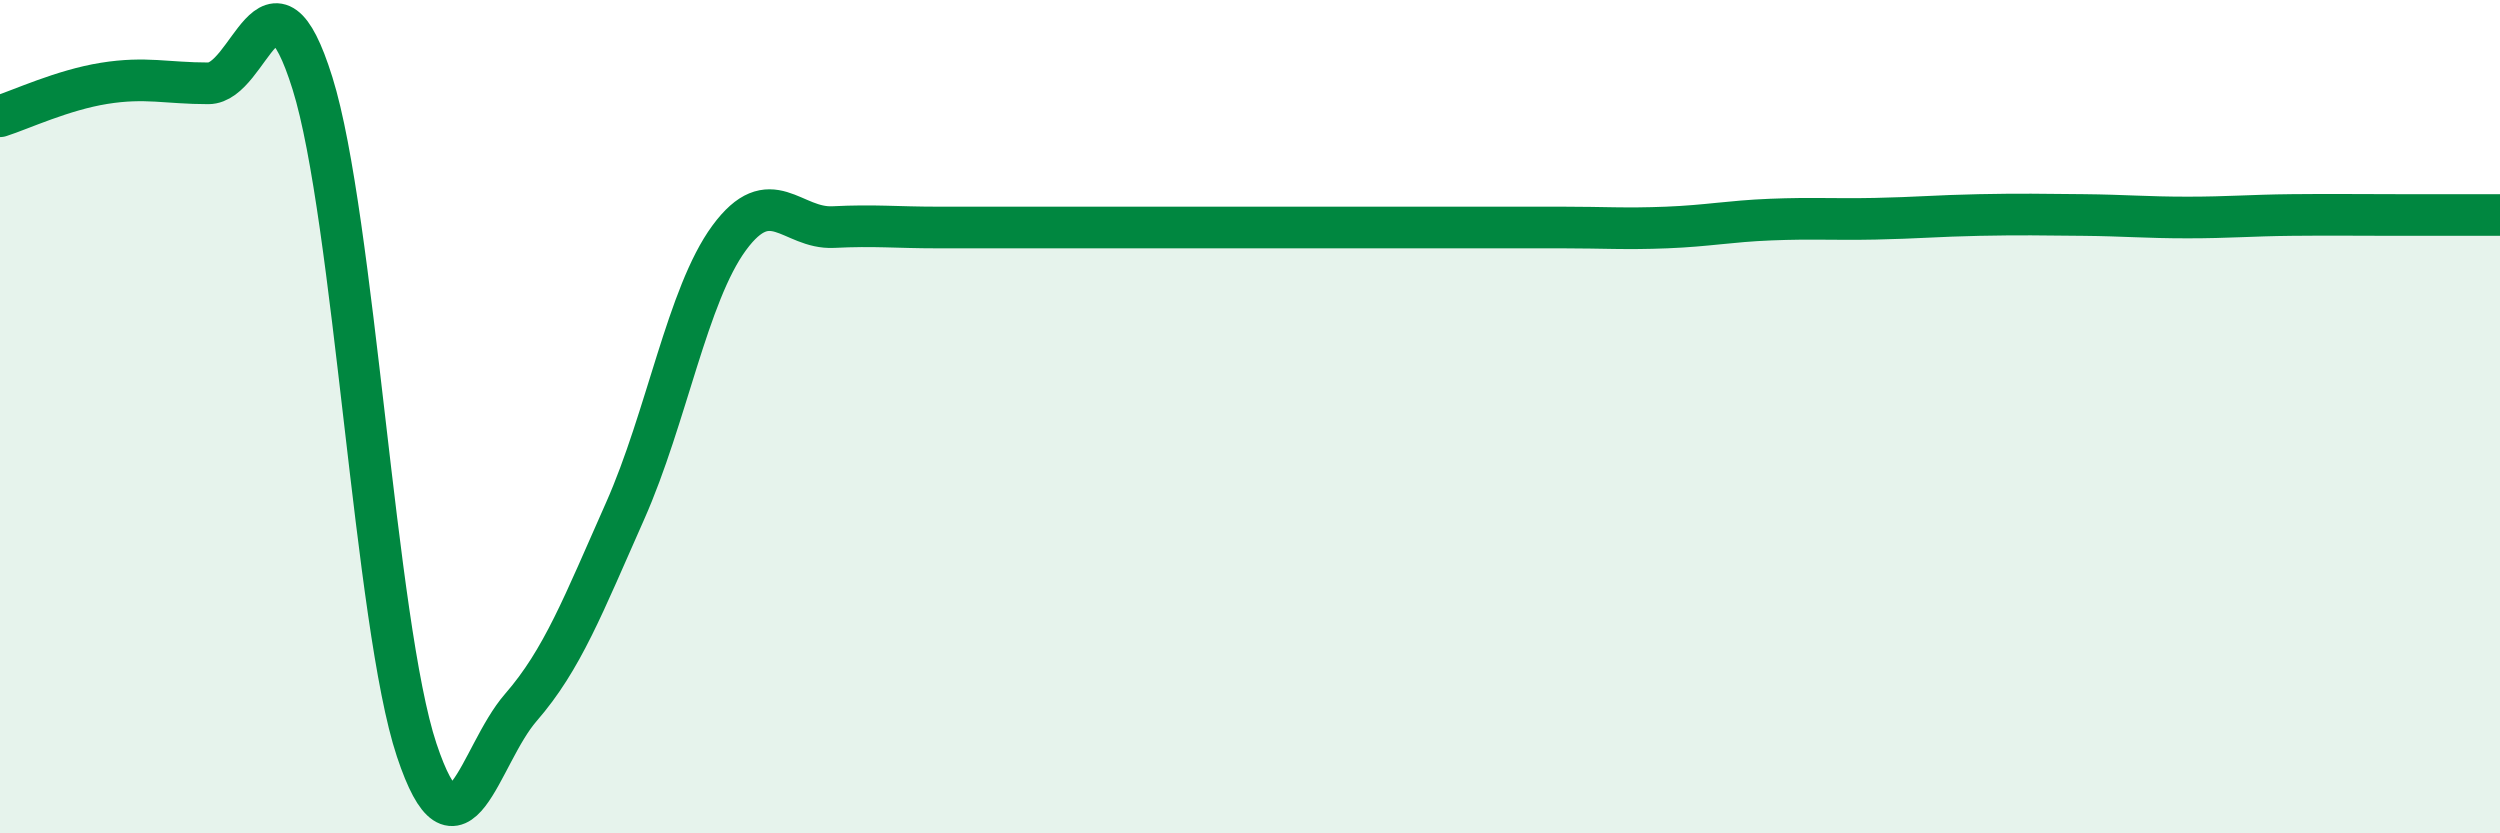 
    <svg width="60" height="20" viewBox="0 0 60 20" xmlns="http://www.w3.org/2000/svg">
      <path
        d="M 0,2.79 C 0.5,2.63 1.5,2.16 2.5,2 C 3.5,1.84 4,2 5,2 C 6,2 6.5,-1.2 7.5,2 C 8.5,5.2 9,15 10,18 C 11,21 11.5,18.13 12.5,16.98 C 13.5,15.83 14,14.52 15,12.27 C 16,10.02 16.5,7.07 17.5,5.71 C 18.5,4.35 19,5.5 20,5.45 C 21,5.4 21.5,5.46 22.5,5.46 C 23.5,5.46 24,5.46 25,5.46 C 26,5.46 26.5,5.46 27.5,5.46 C 28.5,5.46 29,5.46 30,5.46 C 31,5.46 31.5,5.46 32.5,5.46 C 33.5,5.46 34,5.46 35,5.46 C 36,5.46 36.5,5.46 37.5,5.46 C 38.5,5.46 39,5.5 40,5.46 C 41,5.42 41.5,5.31 42.5,5.27 C 43.5,5.23 44,5.27 45,5.25 C 46,5.23 46.5,5.18 47.5,5.16 C 48.5,5.14 49,5.15 50,5.16 C 51,5.17 51.5,5.22 52.5,5.22 C 53.5,5.22 54,5.17 55,5.16 C 56,5.15 56.5,5.16 57.5,5.16 C 58.5,5.16 59.5,5.16 60,5.16L60 20L0 20Z"
        fill="#008740"
        opacity="0.1"
        stroke-linecap="round"
        stroke-linejoin="round"
      />
      <path
        d="M 0,2.79 C 0.5,2.63 1.5,2.16 2.5,2 C 3.5,1.84 4,2 5,2 C 6,2 6.5,-1.2 7.5,2 C 8.5,5.2 9,15 10,18 C 11,21 11.5,18.13 12.5,16.98 C 13.5,15.83 14,14.52 15,12.27 C 16,10.02 16.5,7.07 17.5,5.71 C 18.5,4.35 19,5.5 20,5.45 C 21,5.4 21.5,5.46 22.5,5.46 C 23.5,5.46 24,5.46 25,5.46 C 26,5.46 26.5,5.46 27.5,5.46 C 28.5,5.46 29,5.46 30,5.46 C 31,5.46 31.5,5.46 32.5,5.46 C 33.5,5.46 34,5.46 35,5.46 C 36,5.46 36.5,5.46 37.5,5.46 C 38.5,5.46 39,5.5 40,5.46 C 41,5.42 41.5,5.31 42.5,5.27 C 43.5,5.23 44,5.27 45,5.25 C 46,5.23 46.5,5.18 47.5,5.16 C 48.5,5.14 49,5.15 50,5.16 C 51,5.17 51.5,5.22 52.5,5.22 C 53.5,5.22 54,5.17 55,5.16 C 56,5.15 56.5,5.16 57.5,5.16 C 58.5,5.16 59.5,5.16 60,5.16"
        stroke="#008740"
        stroke-width="1"
        fill="none"
        stroke-linecap="round"
        stroke-linejoin="round"
      />
    </svg>
  
